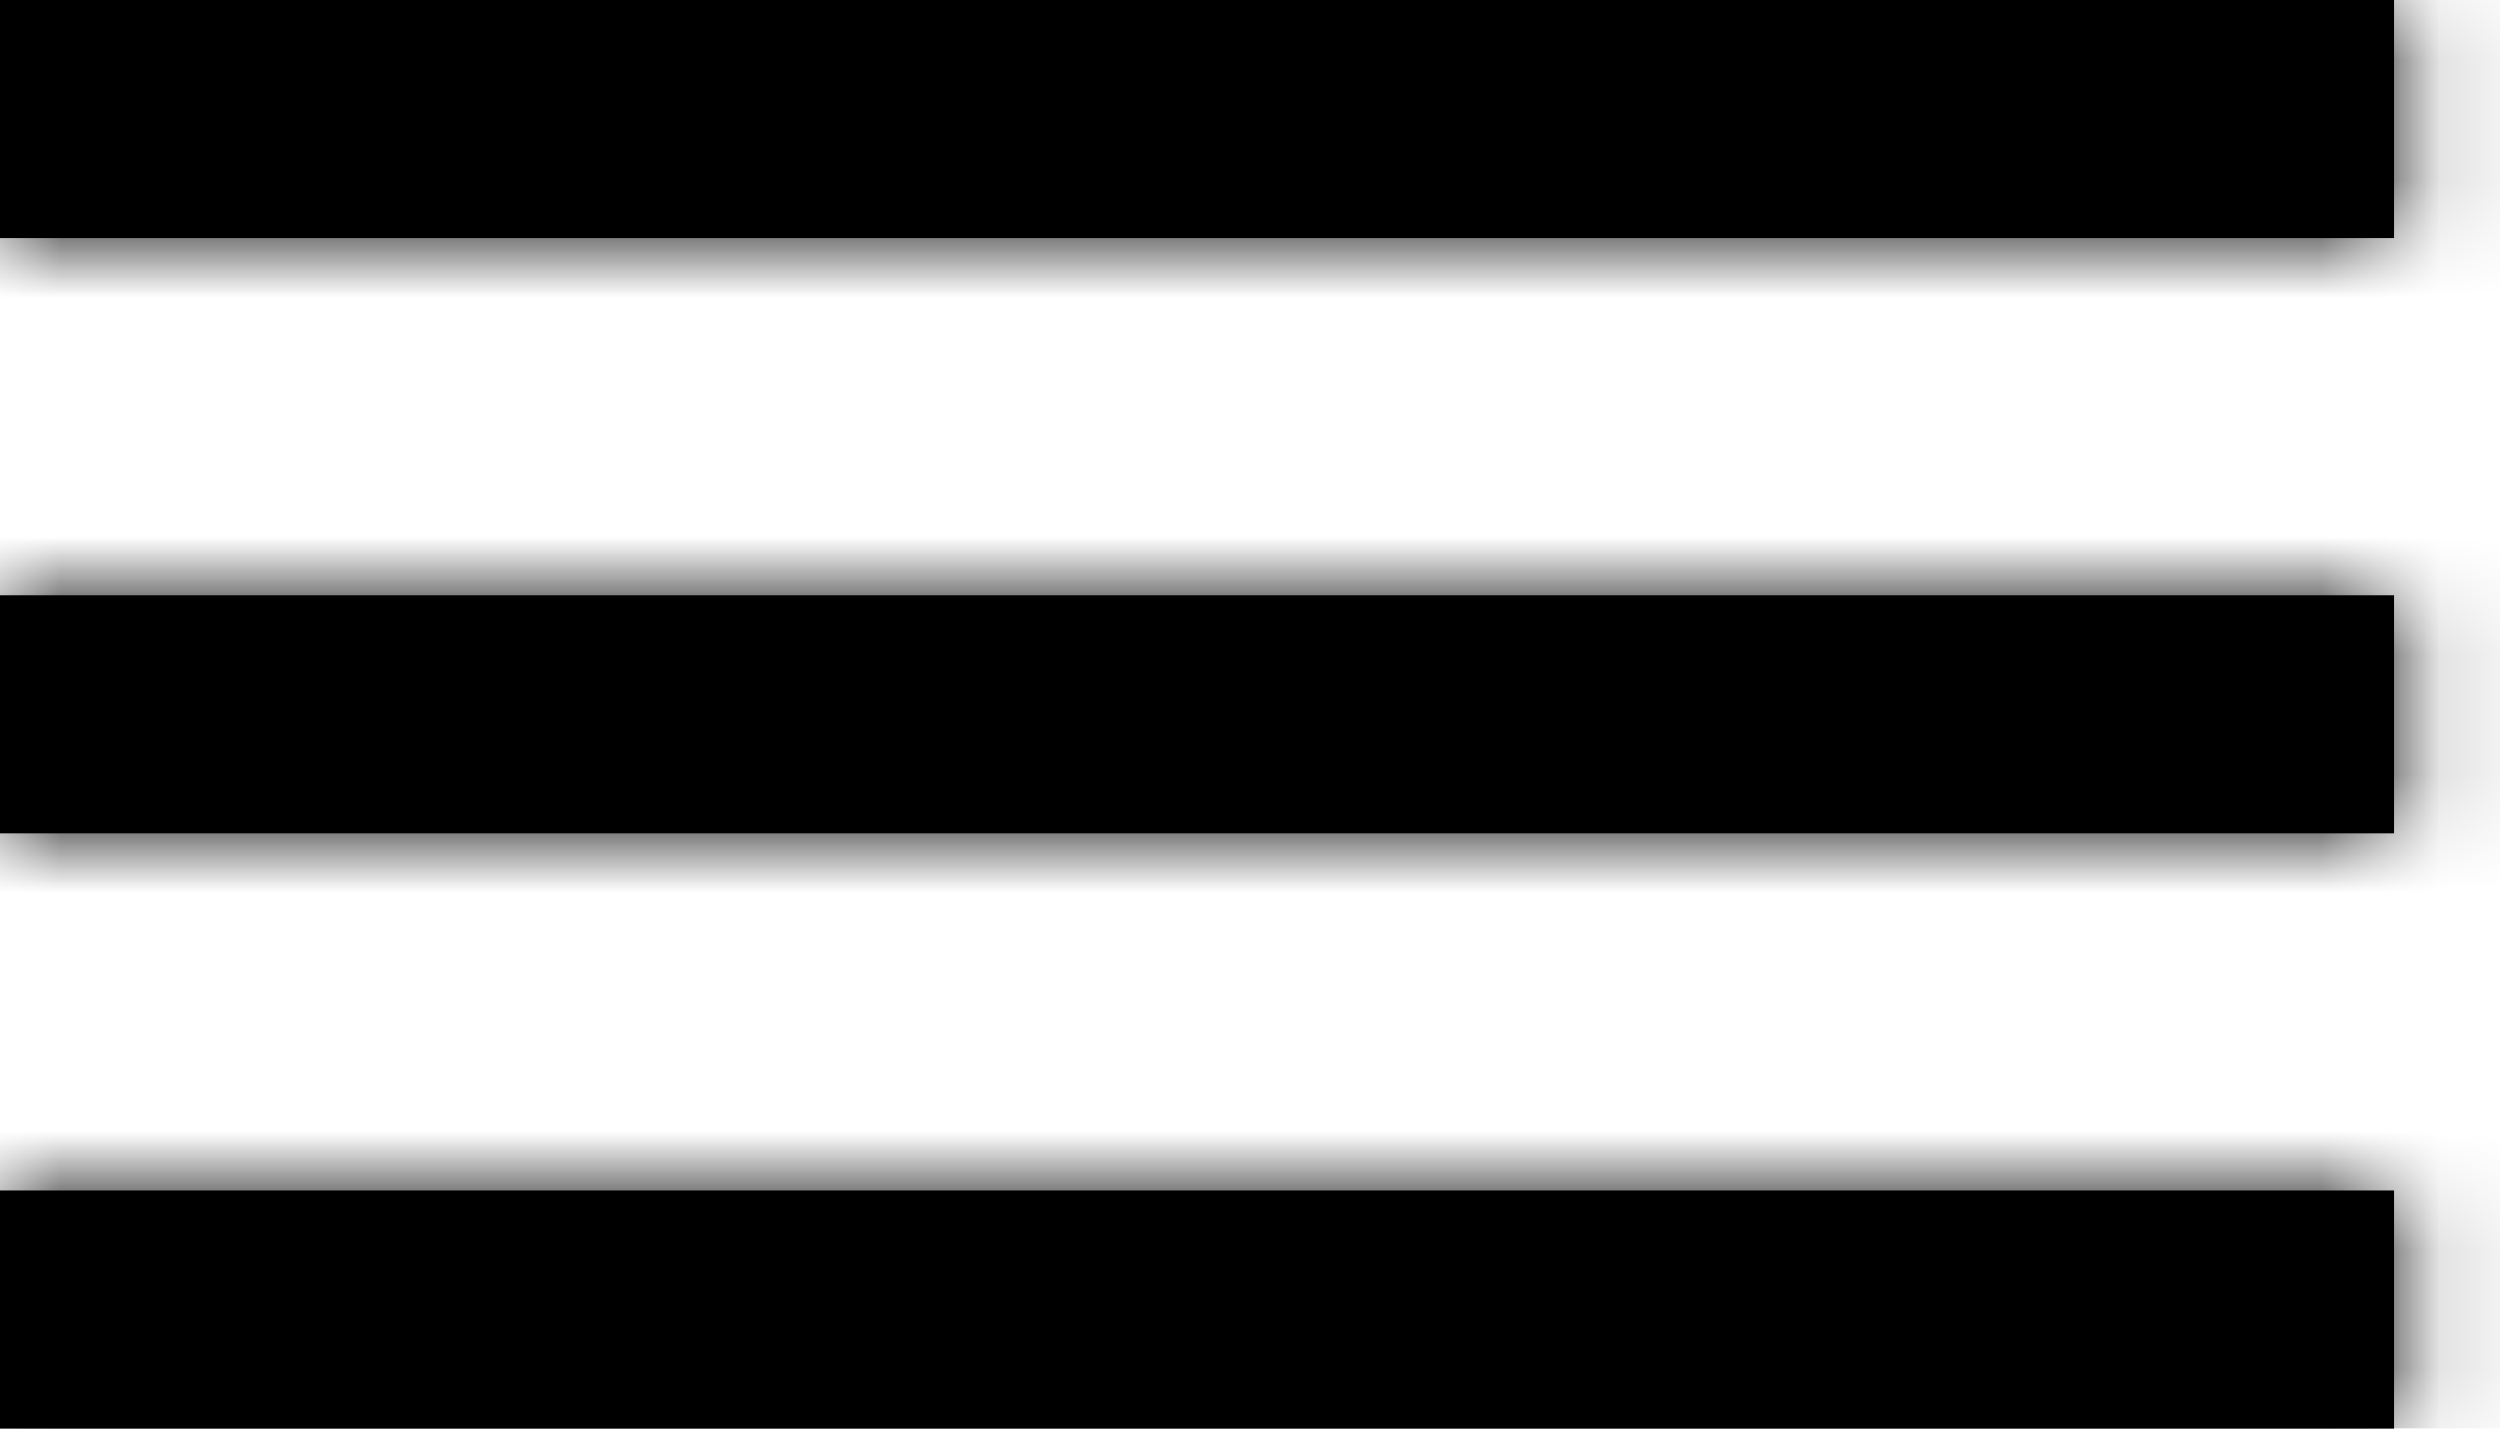 <svg width="21" height="12" viewBox="0 0 21 12" version="1.1" xmlns="http://www.w3.org/2000/svg" xmlns:xlink="http://www.w3.org/1999/xlink"><defs><path d="M3 14v-2h20.11v2H3zm0 5v-2h20.11v2H3zM3 9V7h20.11v2H3z" id="path-1"/></defs><g id="03-Set/Header/(lg)/768-1200" stroke="none" stroke-width="1" fill="none" fill-rule="evenodd" transform="translate(-716 -37)"><g id="00-Foundation/Icon/Menu" transform="translate(713 30)"><g id="Group"><path id="Rectangle-2" transform="rotate(-90 13 13)" d="M0 0h26v26H0z"/><mask id="mask-2" fill="#fff"><use xlink:href="#path-1"/></mask><use id="Mask" fill="#000" fill-rule="nonzero" xlink:href="#path-1"/><g id="00-Foundation/Color/Black" mask="url(#mask-2)" fill="#000"><path d="M0 0h26v26H0z" transform="rotate(-180 13 13)" id="Rectangle"/></g></g></g></g></svg>